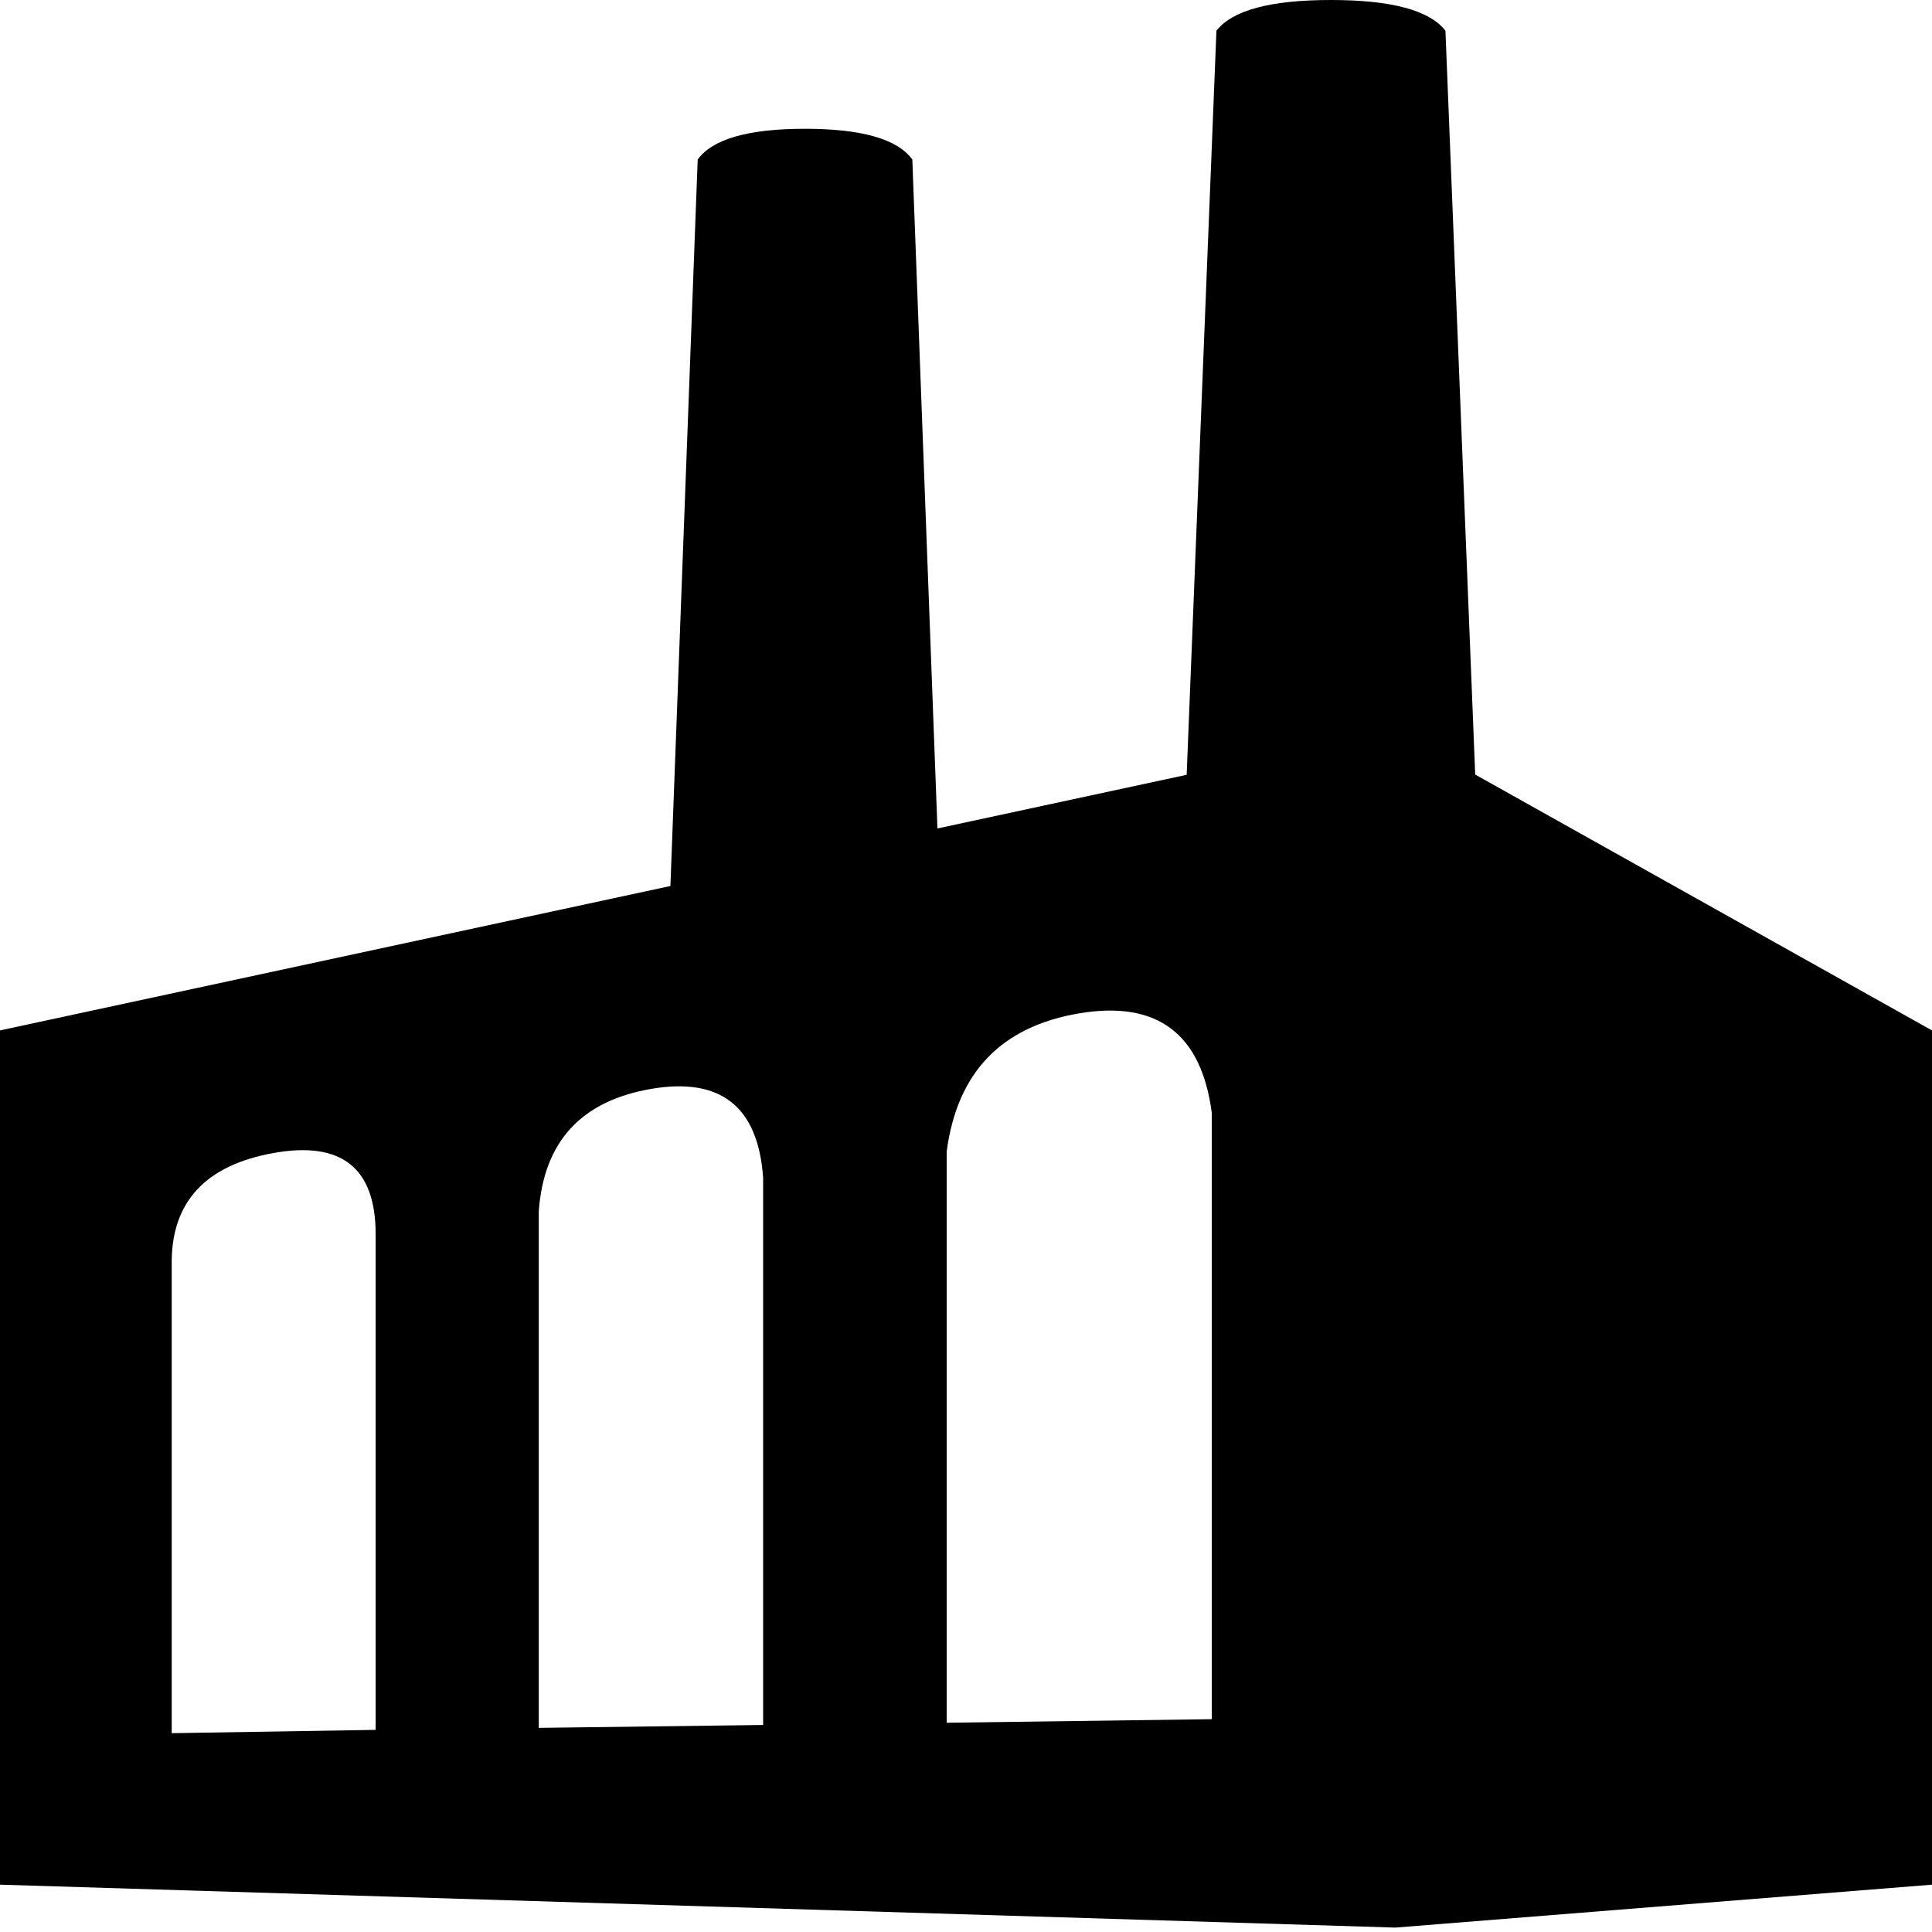 <?xml version="1.0" encoding="UTF-8"?>
<svg viewBox="0 0 32 32" version="1.1" xmlns="http://www.w3.org/2000/svg" xmlns:xlink="http://www.w3.org/1999/xlink">
    <!-- Generator: Sketch 46.2 (44496) - http://www.bohemiancoding.com/sketch -->
    <title>Logo Copy</title>
    <desc>Created with Sketch.</desc>
    <defs></defs>
    <g id="System" stroke="none" stroke-width="1" fill="none" fill-rule="evenodd">
        <g id="Logo-Copy" fill="#000000">
            <path d="M24.434,12.829 L32,17.067 L32,31.216 L23.111,31.927 L0,31.216 L0,17.067 L11.104,14.675 L11.556,2.642 C11.802,2.303 12.394,2.133 13.333,2.133 C14.272,2.133 14.865,2.303 15.111,2.642 L15.527,13.722 L19.655,12.833 L20.148,0.509 C20.411,0.17 21.043,3.64974189e-14 22.044,0 C23.046,-3.59306549e-14 23.678,0.17 23.941,0.509 L24.434,12.829 Z M15.68,19.074 L15.68,28.534 L20.071,28.475 L20.071,18.434 C19.899,17.118 19.167,16.568 17.876,16.784 C16.584,17.001 15.852,17.764 15.68,19.074 Z M2.844,20.91 L2.844,28.707 L6.222,28.652 L6.222,20.444 C6.222,19.345 5.659,18.896 4.533,19.097 C3.407,19.299 2.844,19.903 2.844,20.91 Z M8.924,20.061 L8.924,28.619 L12.64,28.571 L12.64,19.51 C12.558,18.328 11.938,17.837 10.782,18.036 C9.626,18.235 9.007,18.91 8.924,20.061 Z" id="Combined-Shape"></path>
        </g>
    </g>
</svg>